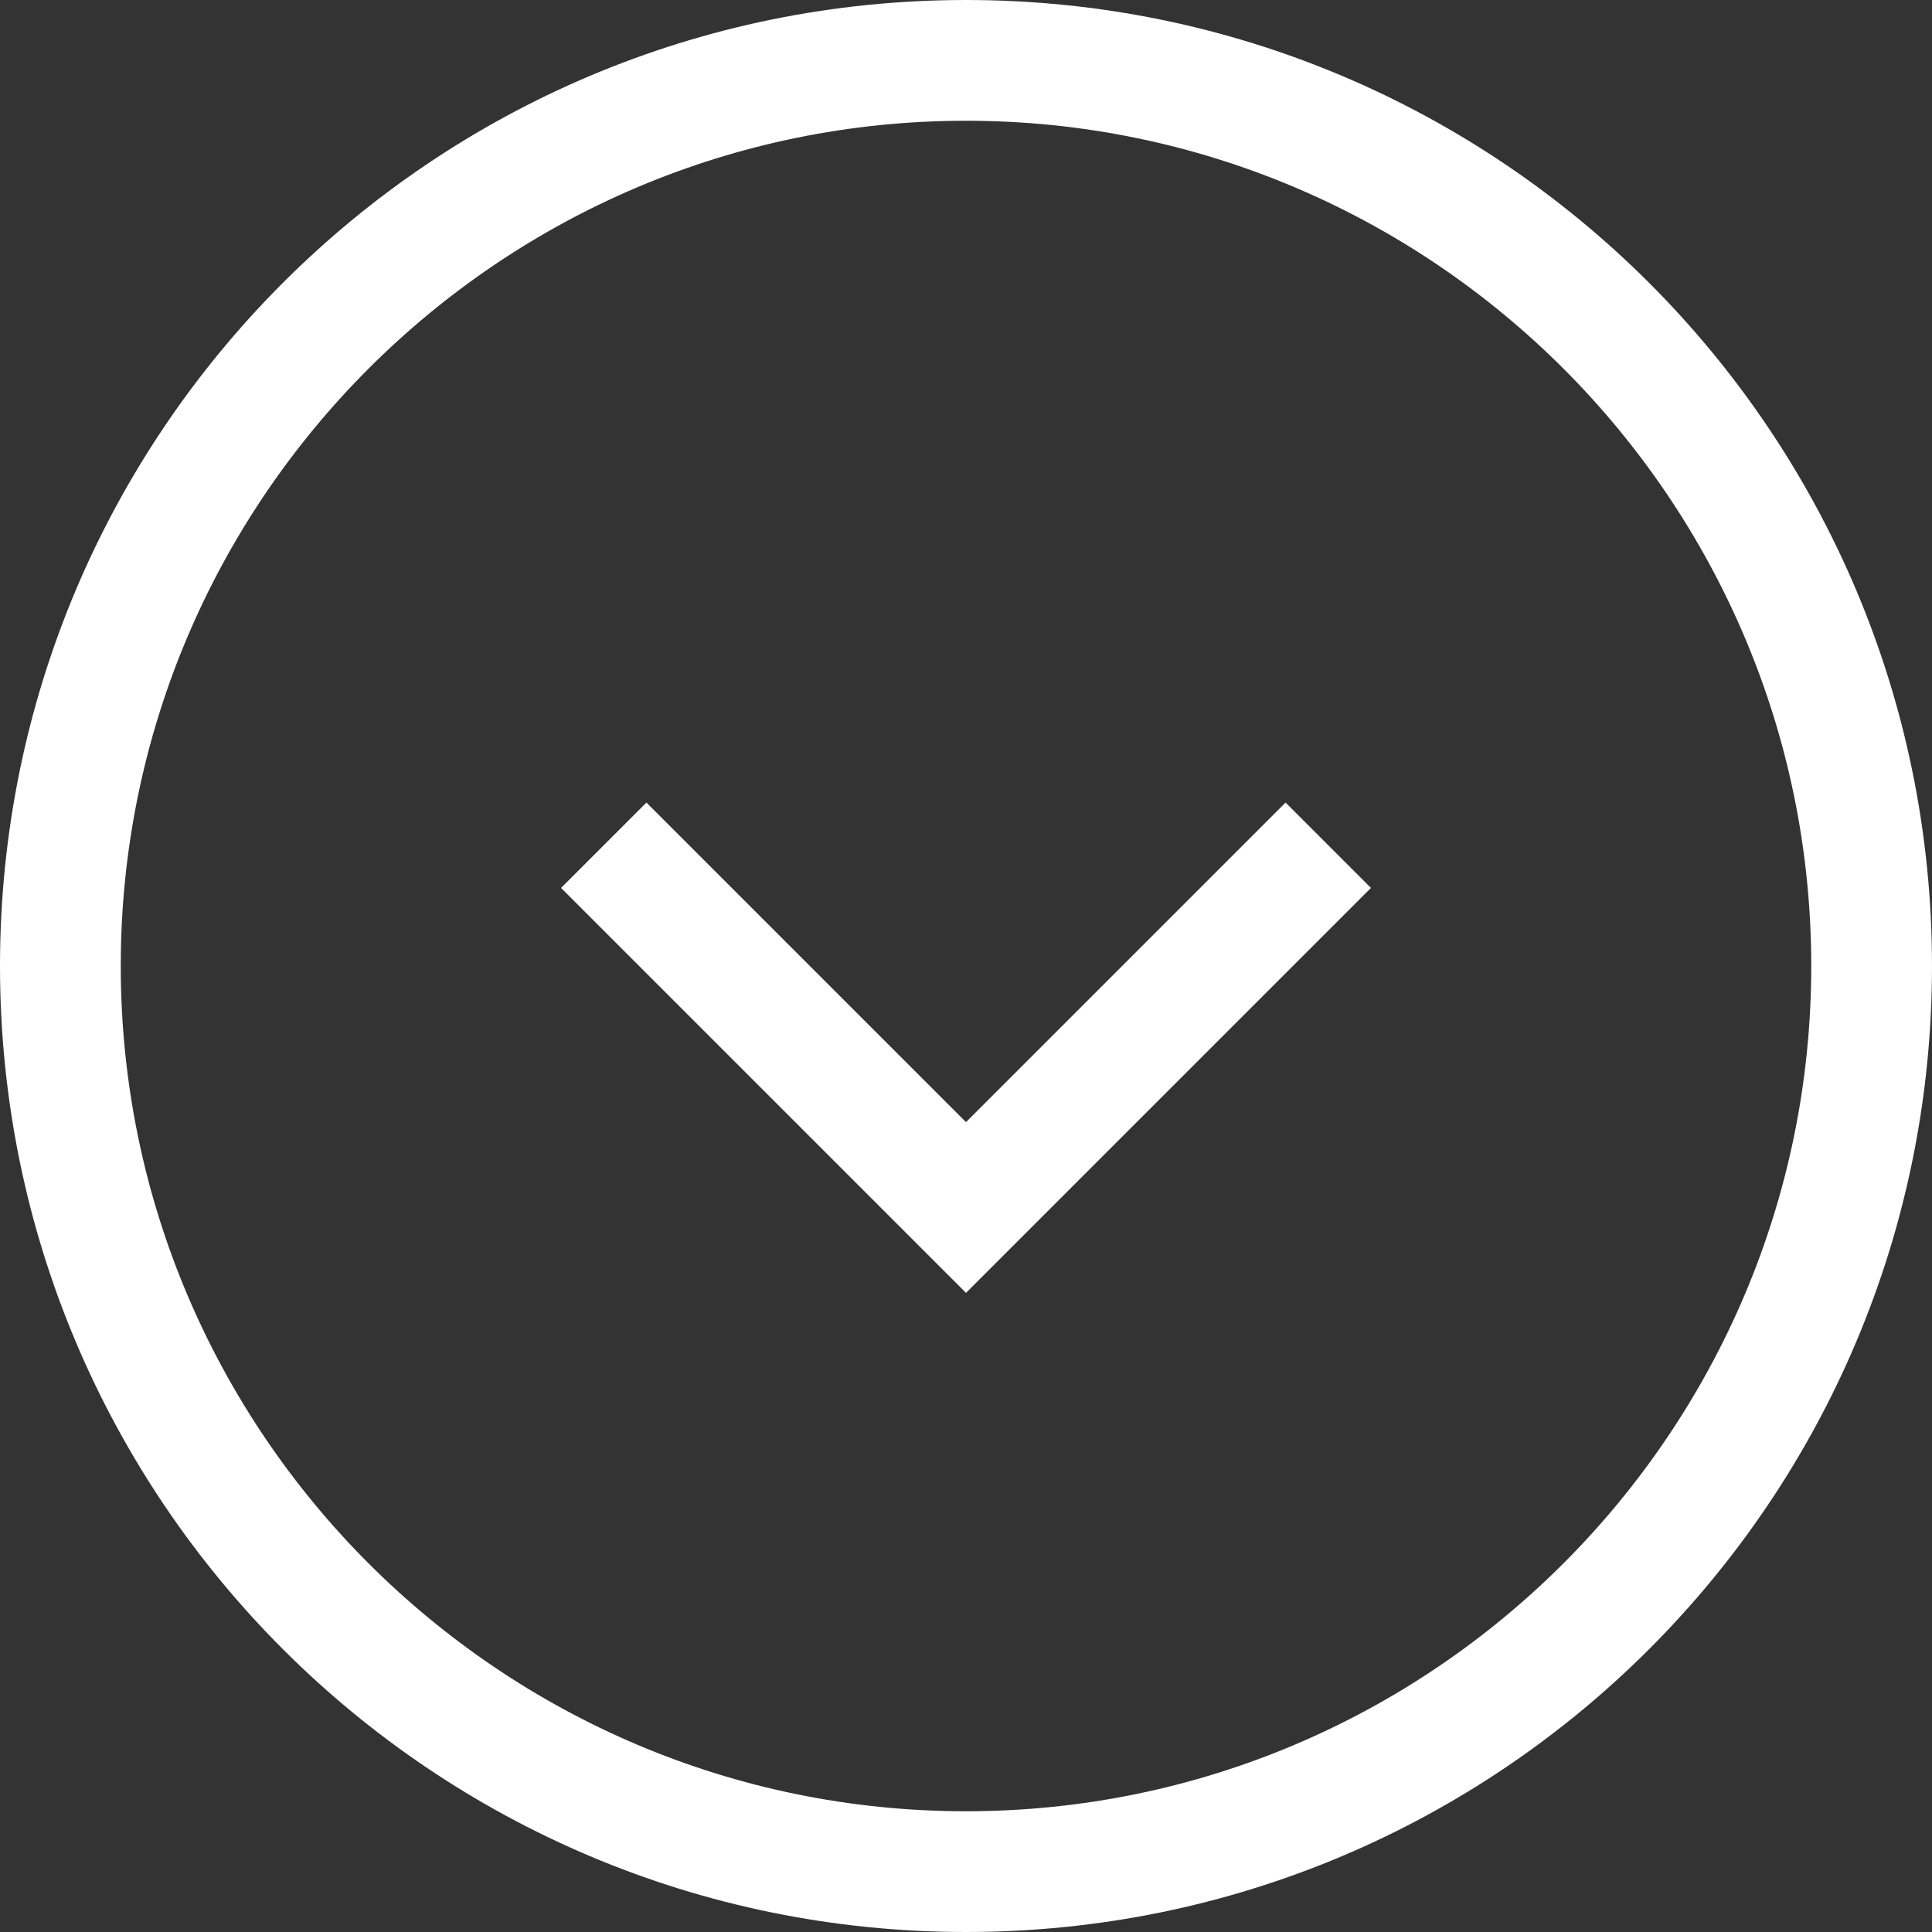 <svg data-name="レイヤー 2" xmlns="http://www.w3.org/2000/svg" viewBox="0 0 16 16"><rect x="0" y="0" width="16" height="16" fill="#333333" stroke="none"/><path d="M8 1c3.86 0 7 3.14 7 7s-3.14 7-7 7-7-3.14-7-7 3.14-7 7-7m0-1C3.58 0 0 3.58 0 8s3.58 8 8 8 8-3.58 8-8-3.58-8-8-8Z" style="fill:#fff;stroke-width:0"/><path style="fill:none;stroke:#fff;stroke-miterlimit:10" d="m11 7-3 3-3-3"/></svg>
